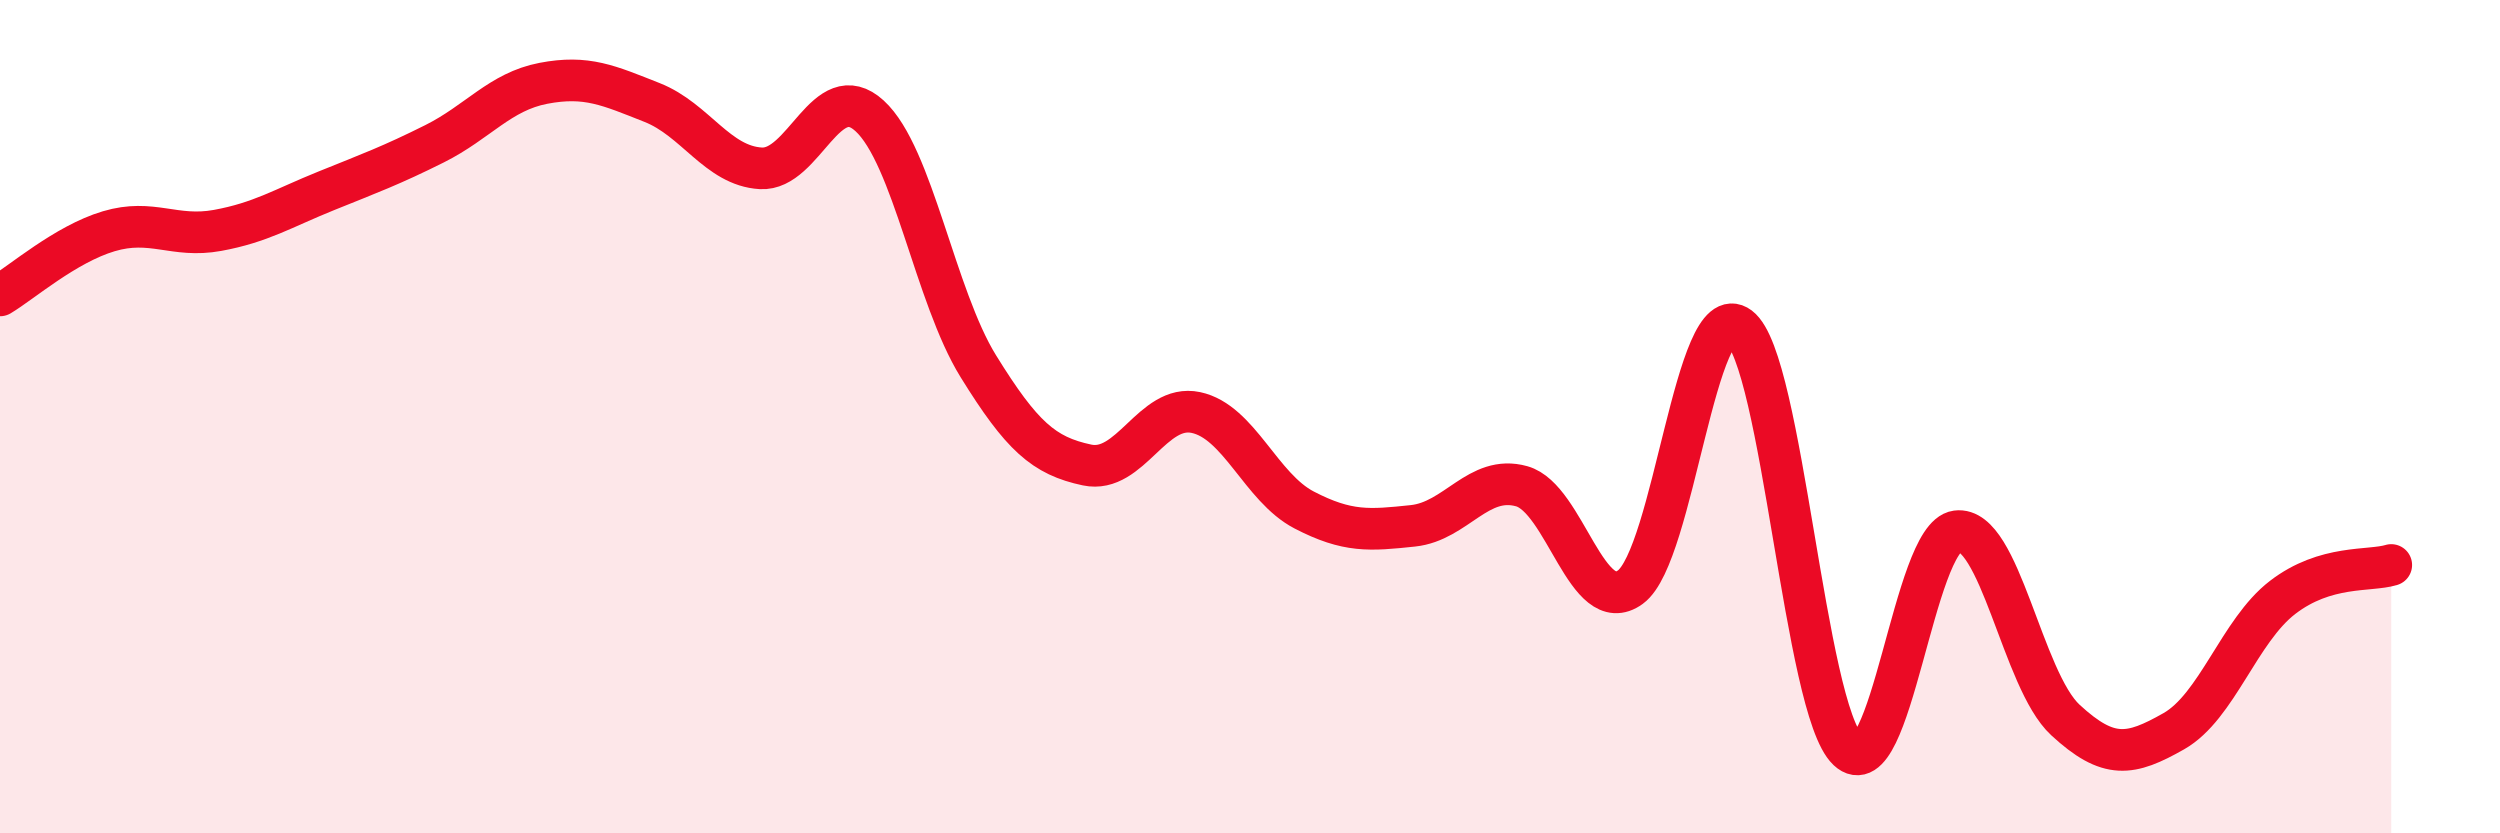 
    <svg width="60" height="20" viewBox="0 0 60 20" xmlns="http://www.w3.org/2000/svg">
      <path
        d="M 0,7.09 C 0.52,6.78 1.57,5.86 2.61,5.55 C 3.65,5.24 4.18,5.72 5.22,5.53 C 6.26,5.34 6.79,5 7.83,4.58 C 8.87,4.16 9.39,3.97 10.43,3.45 C 11.47,2.93 12,2.2 13.04,2 C 14.08,1.8 14.61,2.05 15.65,2.46 C 16.69,2.87 17.22,3.98 18.26,4.04 C 19.3,4.1 19.83,1.83 20.87,2.78 C 21.91,3.73 22.44,7.11 23.48,8.79 C 24.52,10.47 25.05,10.94 26.09,11.16 C 27.13,11.38 27.66,9.68 28.7,9.9 C 29.74,10.12 30.26,11.7 31.3,12.24 C 32.34,12.78 32.87,12.73 33.91,12.62 C 34.95,12.51 35.48,11.38 36.52,11.67 C 37.56,11.96 38.09,14.85 39.13,14.09 C 40.17,13.33 40.7,7.07 41.74,7.85 C 42.78,8.63 43.31,17.02 44.35,18 C 45.39,18.98 45.92,12.89 46.96,12.75 C 48,12.61 48.53,16.32 49.57,17.28 C 50.61,18.24 51.13,18.14 52.17,17.55 C 53.21,16.96 53.74,15.14 54.78,14.34 C 55.82,13.54 56.87,13.72 57.39,13.56L57.39 20L0 20Z"
        fill="#EB0A25"
        opacity="0.1"
        stroke-linecap="round"
        stroke-linejoin="round"
      />
      <path
        d="M 0,7.09 C 0.52,6.78 1.57,5.86 2.61,5.55 C 3.65,5.24 4.18,5.72 5.22,5.53 C 6.26,5.34 6.79,5 7.83,4.58 C 8.87,4.16 9.39,3.97 10.43,3.45 C 11.47,2.93 12,2.2 13.04,2 C 14.08,1.8 14.61,2.05 15.65,2.46 C 16.69,2.87 17.22,3.98 18.26,4.04 C 19.3,4.1 19.83,1.83 20.87,2.78 C 21.91,3.73 22.44,7.11 23.48,8.79 C 24.52,10.47 25.05,10.94 26.09,11.16 C 27.13,11.38 27.66,9.68 28.7,9.9 C 29.74,10.12 30.26,11.7 31.3,12.24 C 32.34,12.78 32.87,12.73 33.91,12.62 C 34.95,12.51 35.48,11.38 36.52,11.67 C 37.56,11.96 38.09,14.85 39.13,14.09 C 40.17,13.33 40.7,7.07 41.74,7.85 C 42.78,8.63 43.31,17.02 44.35,18 C 45.39,18.98 45.92,12.89 46.96,12.75 C 48,12.61 48.53,16.32 49.57,17.28 C 50.61,18.24 51.13,18.14 52.17,17.55 C 53.21,16.96 53.74,15.14 54.78,14.34 C 55.82,13.54 56.87,13.72 57.39,13.56"
        stroke="#EB0A25"
        stroke-width="1"
        fill="none"
        stroke-linecap="round"
        stroke-linejoin="round"
      />
    </svg>
  